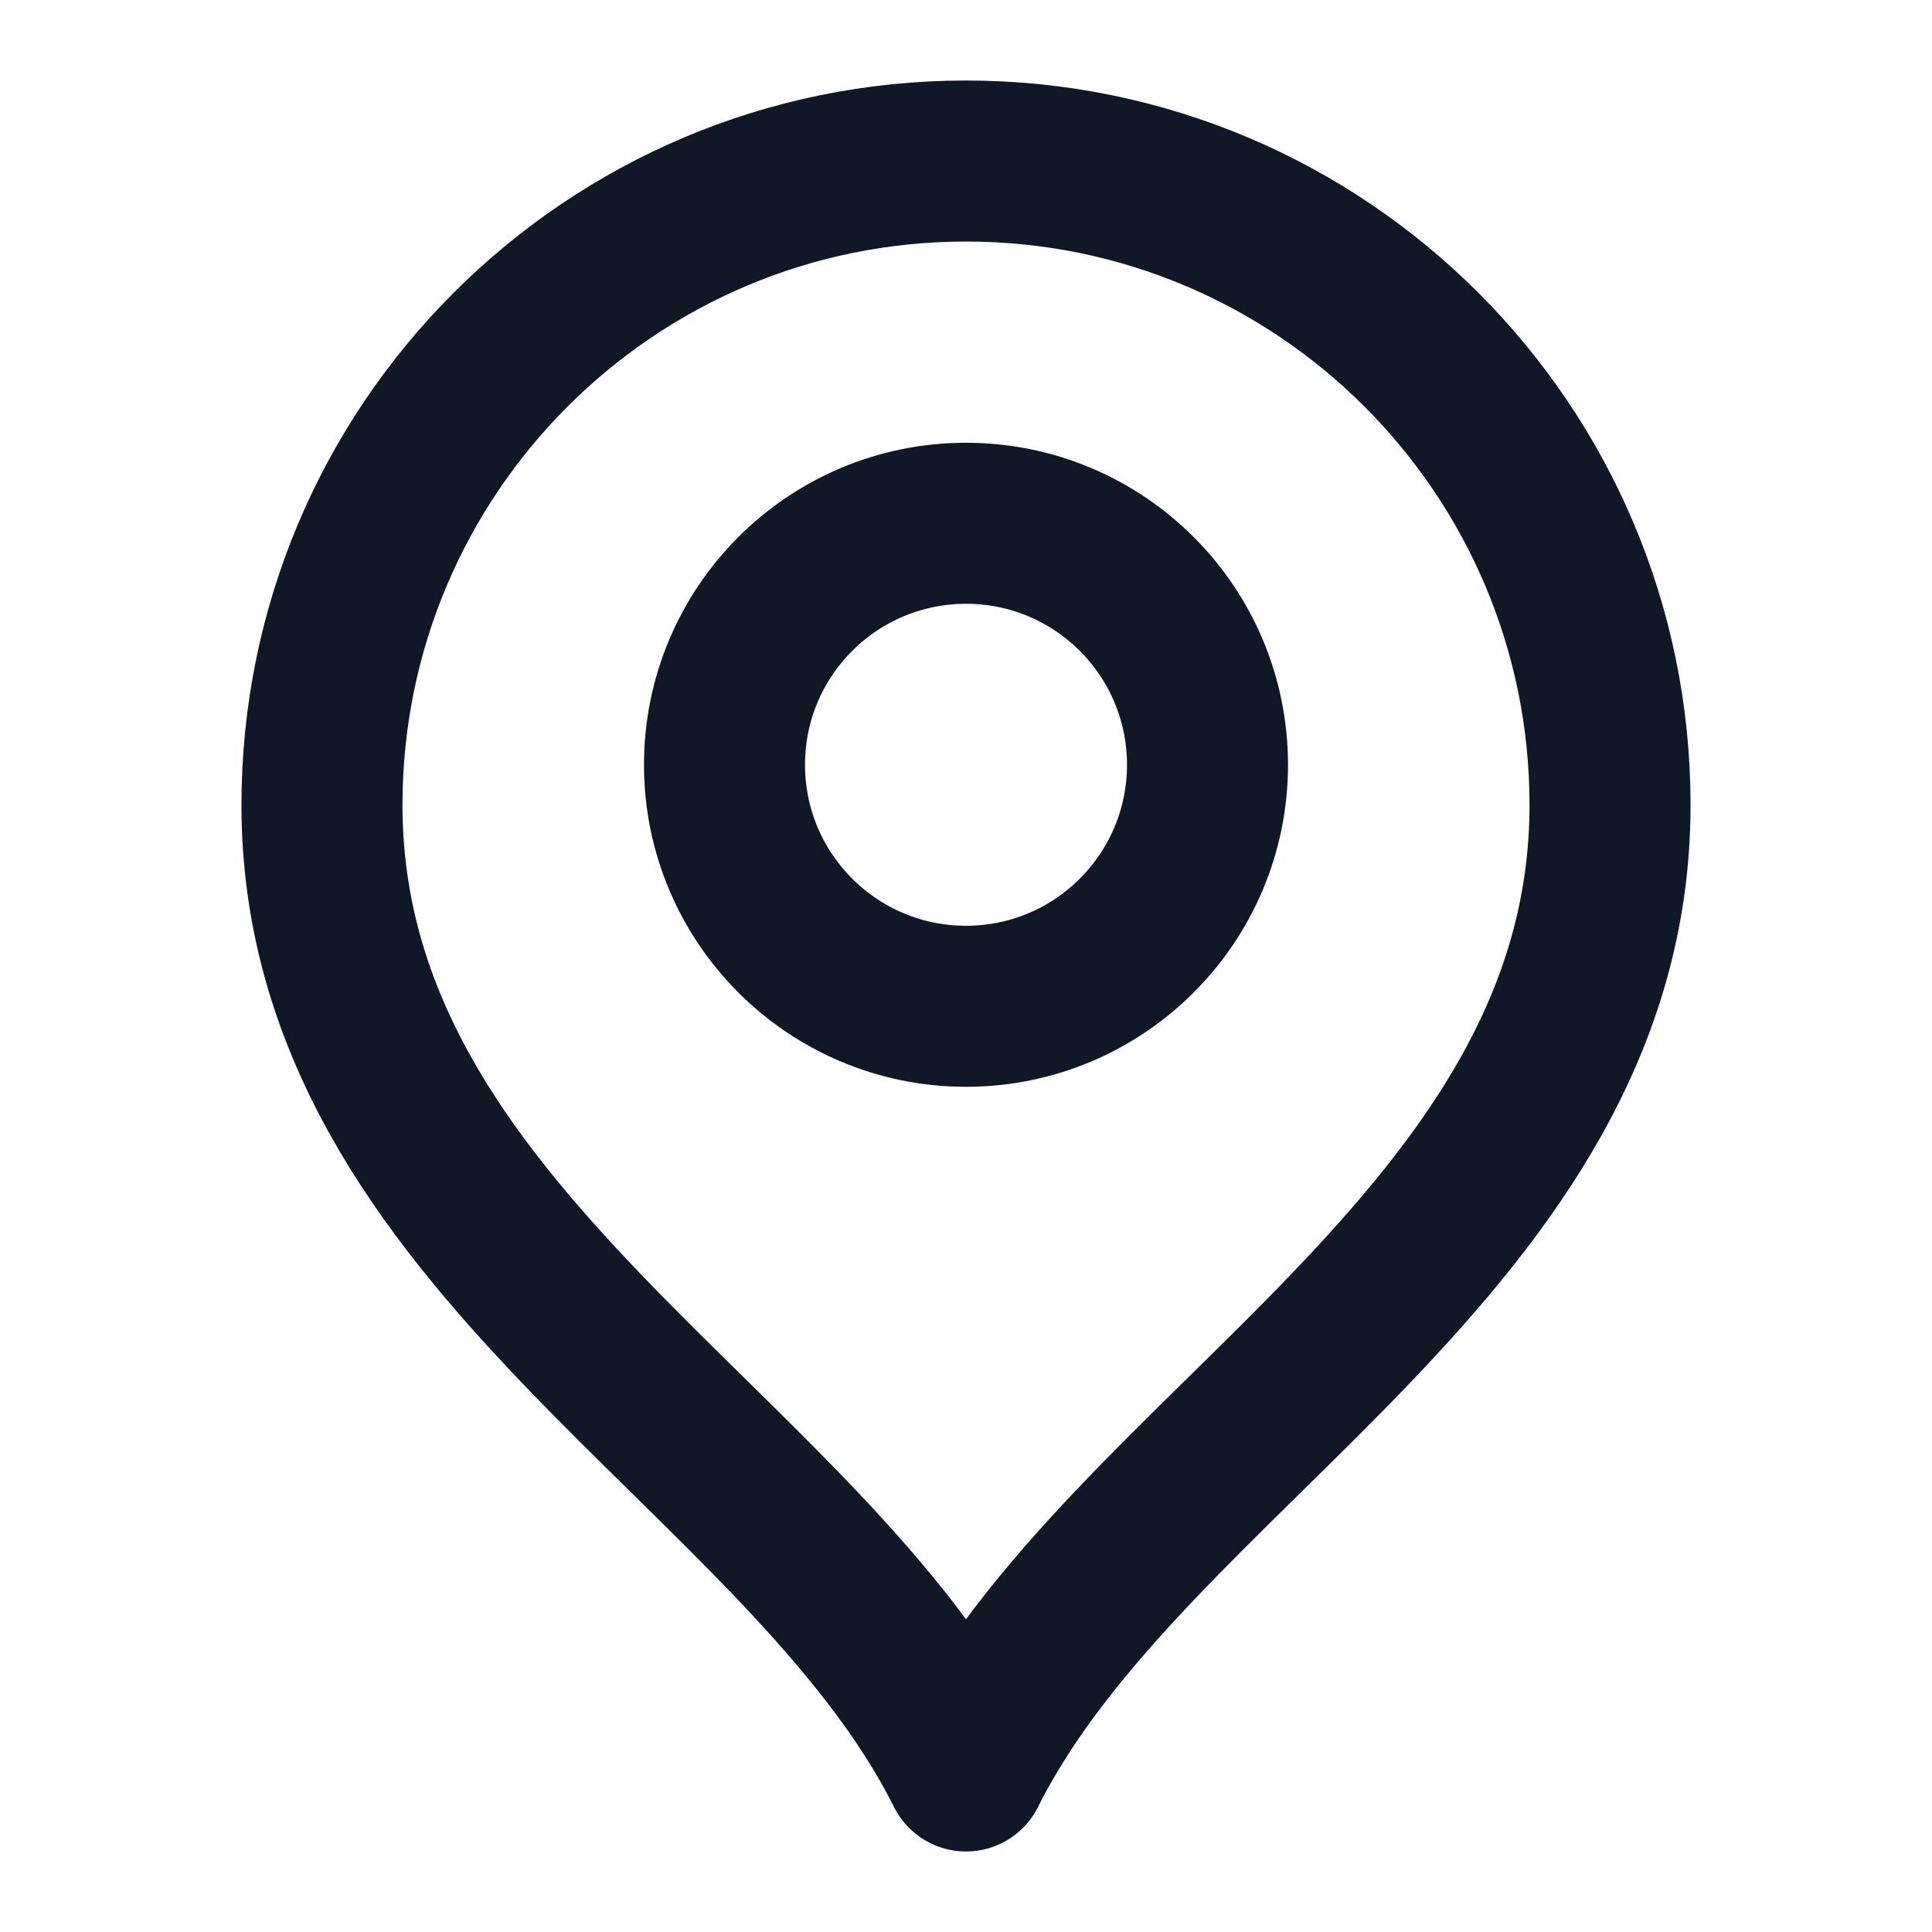 <svg width="20" height="20" viewBox="0 0 20 20" fill="none" xmlns="http://www.w3.org/2000/svg">
<path d="M10 10.417C11.381 10.417 12.5 9.297 12.5 7.917C12.5 6.536 11.381 5.417 10 5.417C8.619 5.417 7.5 6.536 7.5 7.917C7.5 9.297 8.619 10.417 10 10.417Z" stroke="#101828" stroke-width="1.667" stroke-linecap="round" stroke-linejoin="round"/>
<path d="M10 18.333C11.667 15 16.667 12.849 16.667 8.333C16.667 4.652 13.682 1.667 10 1.667C6.318 1.667 3.333 4.652 3.333 8.333C3.333 12.849 8.333 15 10 18.333Z" stroke="#101828" stroke-width="1.667" stroke-linecap="round" stroke-linejoin="round"/>
</svg>
